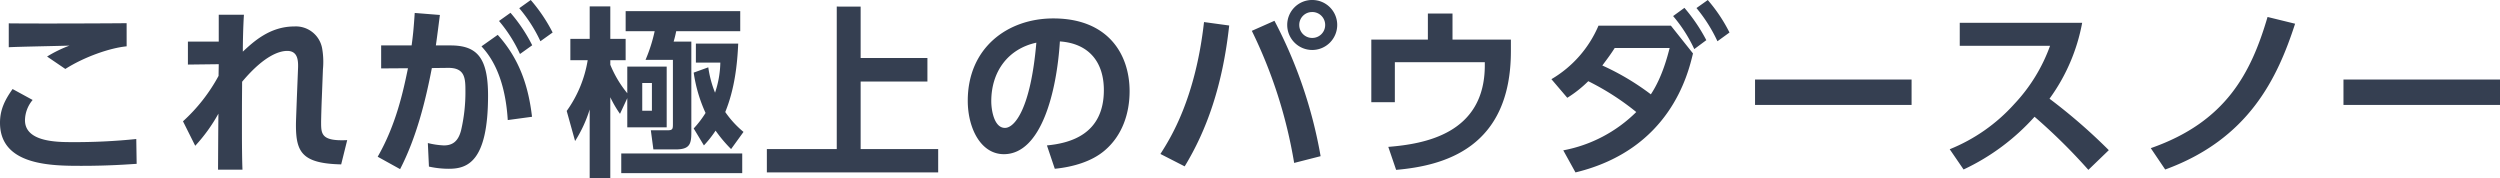 <svg xmlns="http://www.w3.org/2000/svg" width="657.696" height="46.896" viewBox="0 0 657.696 46.896"><path d="M-627.792-36.432c-2.16.048-23.088.144-31.008.048V-30.1c2.3-.144,13.44-.336,15.984-.432a33.405,33.405,0,0,0-5.9,2.88l4.8,3.264c4.992-3.168,11.664-5.52,16.128-5.952Zm-30,17.328c-2.112,2.976-3.312,5.52-3.312,8.88C-661.1,1.1-647.376,1.1-639.6,1.1c7.2,0,12.144-.384,14.448-.528l-.1-6.528a156.342,156.342,0,0,1-16.8.816c-3.936,0-12.48,0-12.48-5.76a8.454,8.454,0,0,1,2.016-5.328Zm48.048,14.928a43.337,43.337,0,0,0,6.1-8.448c-.048,4.7-.048,5.712-.1,14.736h6.432c-.1-2.112-.144-6.144-.144-10.176,0-5.52,0-7.056.048-12.96,5.952-7.1,9.984-8.112,11.856-8.112,3.072,0,2.928,3.024,2.832,5.136l-.288,7.2c-.144,4.032-.24,6.1-.24,7.2,0,7.152,1.68,10.08,11.9,10.32l1.584-6.384c-6.864.336-6.864-1.632-6.864-4.8,0-.528.1-4.416.192-6.384l.288-7.44a20.591,20.591,0,0,0-.192-5.424,7.021,7.021,0,0,0-7.344-5.856c-6.432,0-10.752,4.032-13.536,6.624,0-2.736.1-6.816.288-9.7h-6.624v7.056h-8.112v6.048l8.112-.1c0,.48-.048,2.64-.048,3.072a45.038,45.038,0,0,1-9.36,11.952Zm53.9,6.144c4.32-8.4,6.672-17.9,8.352-26.592l4.272-.048c4.512-.048,4.56,2.832,4.56,6.192a44.033,44.033,0,0,1-1.152,10.272c-.72,2.736-2.112,3.936-4.512,3.936a20.873,20.873,0,0,1-4.224-.624l.288,6.192a23.956,23.956,0,0,0,5.232.576c4.848,0,10.32-1.776,10.32-19.248,0-10.08-2.976-13.2-9.888-13.2h-3.84c.432-3.024.768-5.76,1.056-8.016L-552-39.12c-.288,4.368-.48,6.1-.816,8.544h-8.016v6.048l7.056-.048c-1.2,5.808-3.072,14.784-7.968,23.28Zm26.016-38.976a37.214,37.214,0,0,1,5.52,8.688l3.216-2.3a41.488,41.488,0,0,0-5.712-8.544Zm8.688,25.2c-.912-7.776-3.168-15.072-9.024-21.552l-4.272,3.024c1.632,1.824,6.144,6.816,6.912,19.392Zm-3.36-28.56a38.4,38.4,0,0,1,5.568,8.688l3.216-2.3a42.623,42.623,0,0,0-5.76-8.544Zm14.688,34.944a34.256,34.256,0,0,0,3.84-8.3v18.1h5.424V-16.944A30.312,30.312,0,0,0-498-12.576l1.92-4.128v7.68h10.368V-25.008H-496.08V-18a29.122,29.122,0,0,1-4.464-7.488v-1.2h4.032V-32.3h-4.032v-8.544h-5.424V-32.3h-5.088v5.616h4.56a31.563,31.563,0,0,1-5.52,13.344ZM-489.6-20.688v7.3h-2.544v-7.3ZM-497.664-2.16V3.024h31.824V-2.16Zm19.056-21.264a38.581,38.581,0,0,0,3.12,10.608,25.987,25.987,0,0,1-3.12,4.08l2.688,4.464a28.991,28.991,0,0,0,3.072-3.888,35.564,35.564,0,0,0,4.08,4.848l3.264-4.512a25.692,25.692,0,0,1-4.8-5.232c2.448-6,3.168-12.432,3.408-18h-11.136v4.992h6.432a26.169,26.169,0,0,1-1.392,7.92,28.351,28.351,0,0,1-1.776-6.672Zm-17.9-16.176v5.28h7.632a41.527,41.527,0,0,1-2.4,7.536h7.2v16.752c0,1.344,0,1.776-1.344,1.776h-4.464l.672,5.04h5.808c3.648,0,4.176-1.3,4.176-4.416V-31.584h-4.656c.24-.768.528-1.968.672-2.736h16.848V-39.6Zm55.536-1.2V-3.312H-459.36V2.832h45.072V-3.312h-20.4v-17.76h17.568v-6.192h-17.568V-40.8Zm57.36,42.672c4.848-.48,9.7-1.92,13.056-4.752,4.8-4.032,6.624-9.984,6.624-15.648,0-9.84-5.76-19.152-20.064-19.152-12.144,0-22.512,7.824-22.512,21.648,0,7.2,3.408,14.064,9.5,14.064,9.888,0,13.92-16.56,14.736-29.664,7.536.528,11.568,5.328,11.568,12.816,0,11.664-8.928,13.968-14.976,14.544ZM-388.464-31.3C-389.952-13.92-394.176-8.88-396.72-8.88c-2.88,0-3.6-4.752-3.6-7.008C-400.32-23.808-395.808-29.712-388.464-31.3Zm72.576-11.232a6.555,6.555,0,0,0-6.576,6.576,6.586,6.586,0,0,0,6.576,6.576,6.586,6.586,0,0,0,6.576-6.576A6.555,6.555,0,0,0-315.888-42.528Zm0,3.168a3.39,3.39,0,0,1,3.408,3.408,3.39,3.39,0,0,1-3.408,3.408,3.39,3.39,0,0,1-3.408-3.408A3.361,3.361,0,0,1-315.888-39.36Zm-28.464,2.64c-2.256,20.064-8.736,30.432-11.472,34.7l6.384,3.264c5.808-9.552,9.984-21.264,11.712-37.056ZM-313.68-1.44a121.264,121.264,0,0,0-12.144-35.616l-5.952,2.64A125.341,125.341,0,0,1-320.64.336Zm34.7-30.672v-6.864h-6.48v6.864h-14.88v16.464h6.192V-26.16h23.664v.816c0,18.048-15.936,20.688-25.392,21.456l2.064,6.048c12.624-1.1,30.192-5.76,30.192-31.248v-3.024Zm32.352,34.944c24.864-6,29.616-25.872,30.912-31.3l-5.808-7.3h-19.056A29.85,29.85,0,0,1-252.96-21.7l4.176,4.9a31.3,31.3,0,0,0,5.52-4.368,67.771,67.771,0,0,1,12.624,8.112,36.95,36.95,0,0,1-19.2,10.08ZM-221.856-29.9c-.528,2.016-1.92,7.632-4.944,12.192A66.011,66.011,0,0,0-239.568-25.3c1.584-2.112,2.256-3.024,3.264-4.608Zm7.056-10.512a40.309,40.309,0,0,1,5.52,8.736l3.168-2.3a41.311,41.311,0,0,0-5.712-8.544Zm-6.144,2.112a38.148,38.148,0,0,1,5.568,8.688l3.168-2.352a45.244,45.244,0,0,0-5.76-8.5Zm21.552,16.7v6.672h41.184V-21.6Zm53.856-14.928v6.048h23.76a44.146,44.146,0,0,1-9.408,15.312,45.863,45.863,0,0,1-16.992,11.9l3.648,5.328a58.234,58.234,0,0,0,18.672-13.872A149.986,149.986,0,0,1-111.7,2.16l5.376-5.184a147.134,147.134,0,0,0-15.6-13.536,48.963,48.963,0,0,0,8.592-19.968ZM-91.488,2.064c21.984-8.016,29.52-24,34.176-38.352l-7.248-1.776c-4.32,14.688-10.9,27.6-30.72,34.512Zm46.9-23.664v6.672H-3.408V-21.6Z" transform="translate(661.104 42.528)" fill="#353f51"/></svg>